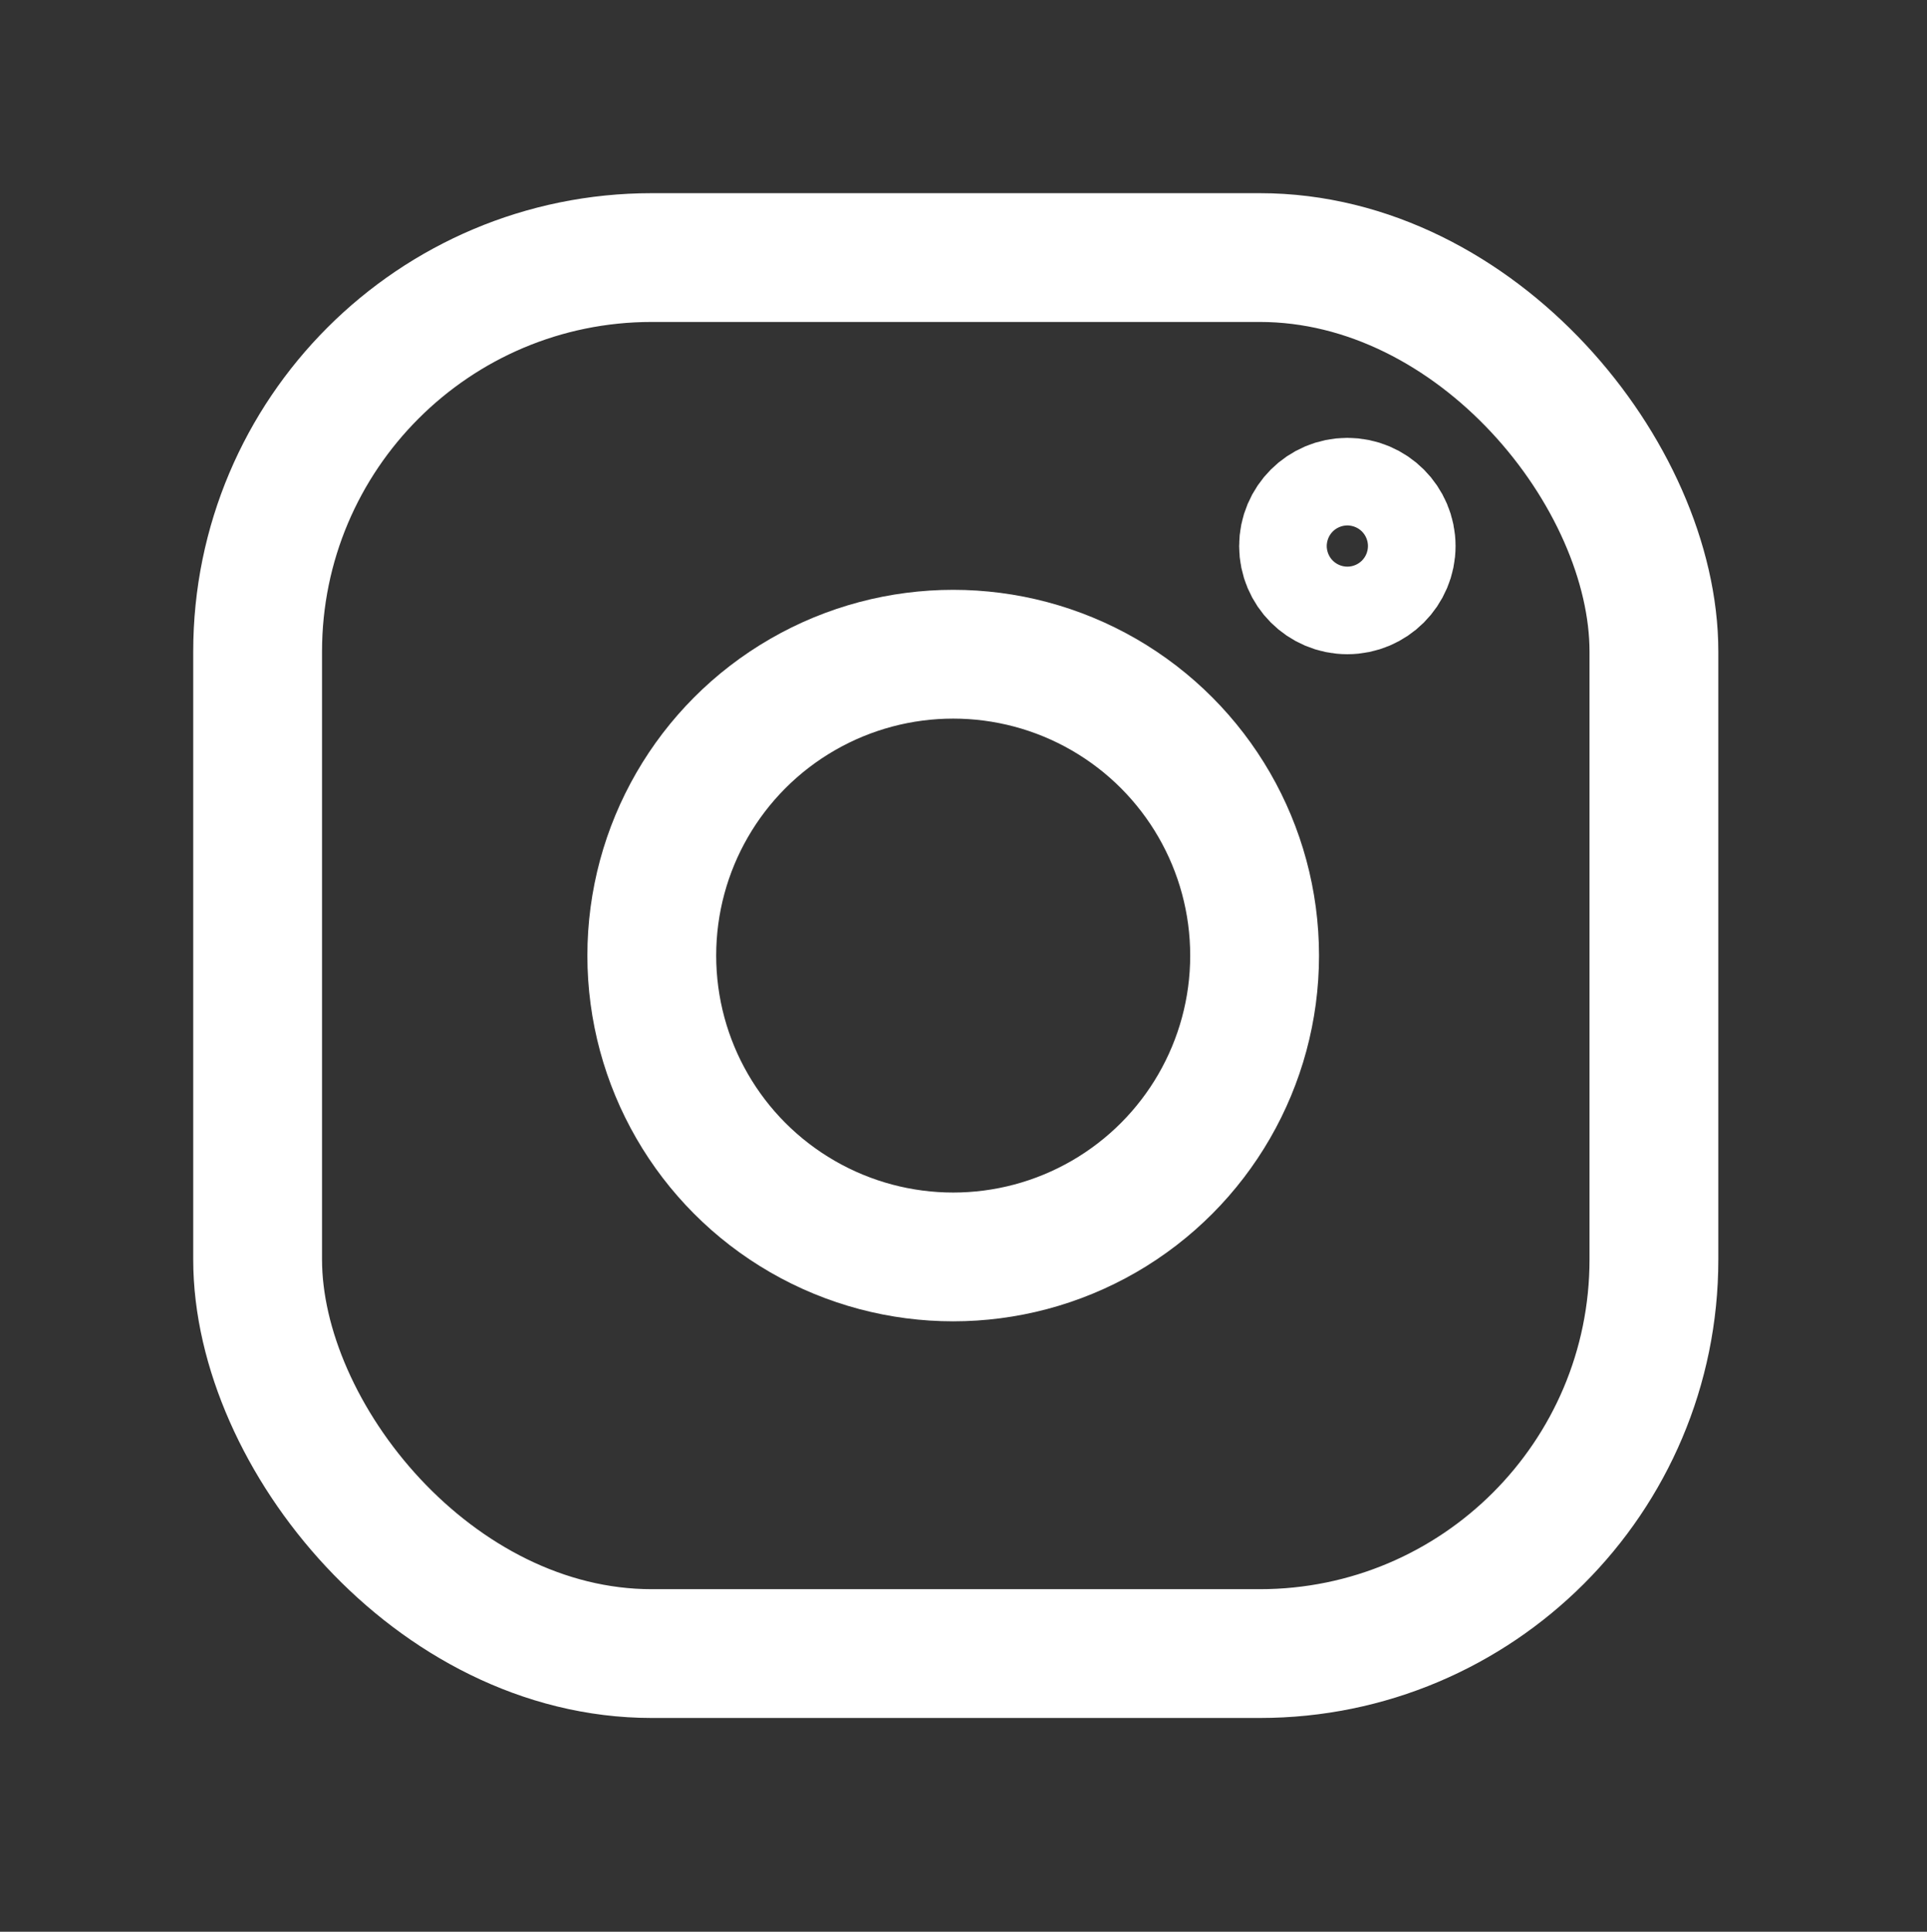 <?xml version="1.0" encoding="UTF-8"?>
<svg xmlns="http://www.w3.org/2000/svg" version="1.1" viewBox="0 0 74.8 75">
  <rect x="0" y="0" width="74.8" height="75" fill="#333333" stroke="none"/>
  <defs>
    <style>
      .cls-1 {
        fill: none;
        stroke: #fff;
        stroke-miterlimit: 10;
        stroke-width: 5px;
      }
    </style>
  </defs>
  <!-- Generator: Adobe Illustrator 28.7.5, SVG Export Plug-In . SVG Version: 1.2.0 Build 176)  -->
  <g>
    <g id="Layer_1">
      <g id="Layer_1-2" data-name="Layer_1">
        <rect class="cls-1" x="10" y="10" width="54.2" height="54.2" rx="15.3" ry="15.3"/>
        <circle class="cls-1" cx="37" cy="37.1" r="11.7"/>
        <circle class="cls-1" cx="52.3" cy="21.2" r="1.7"/>
      </g>
    </g>
  </g>
</svg>